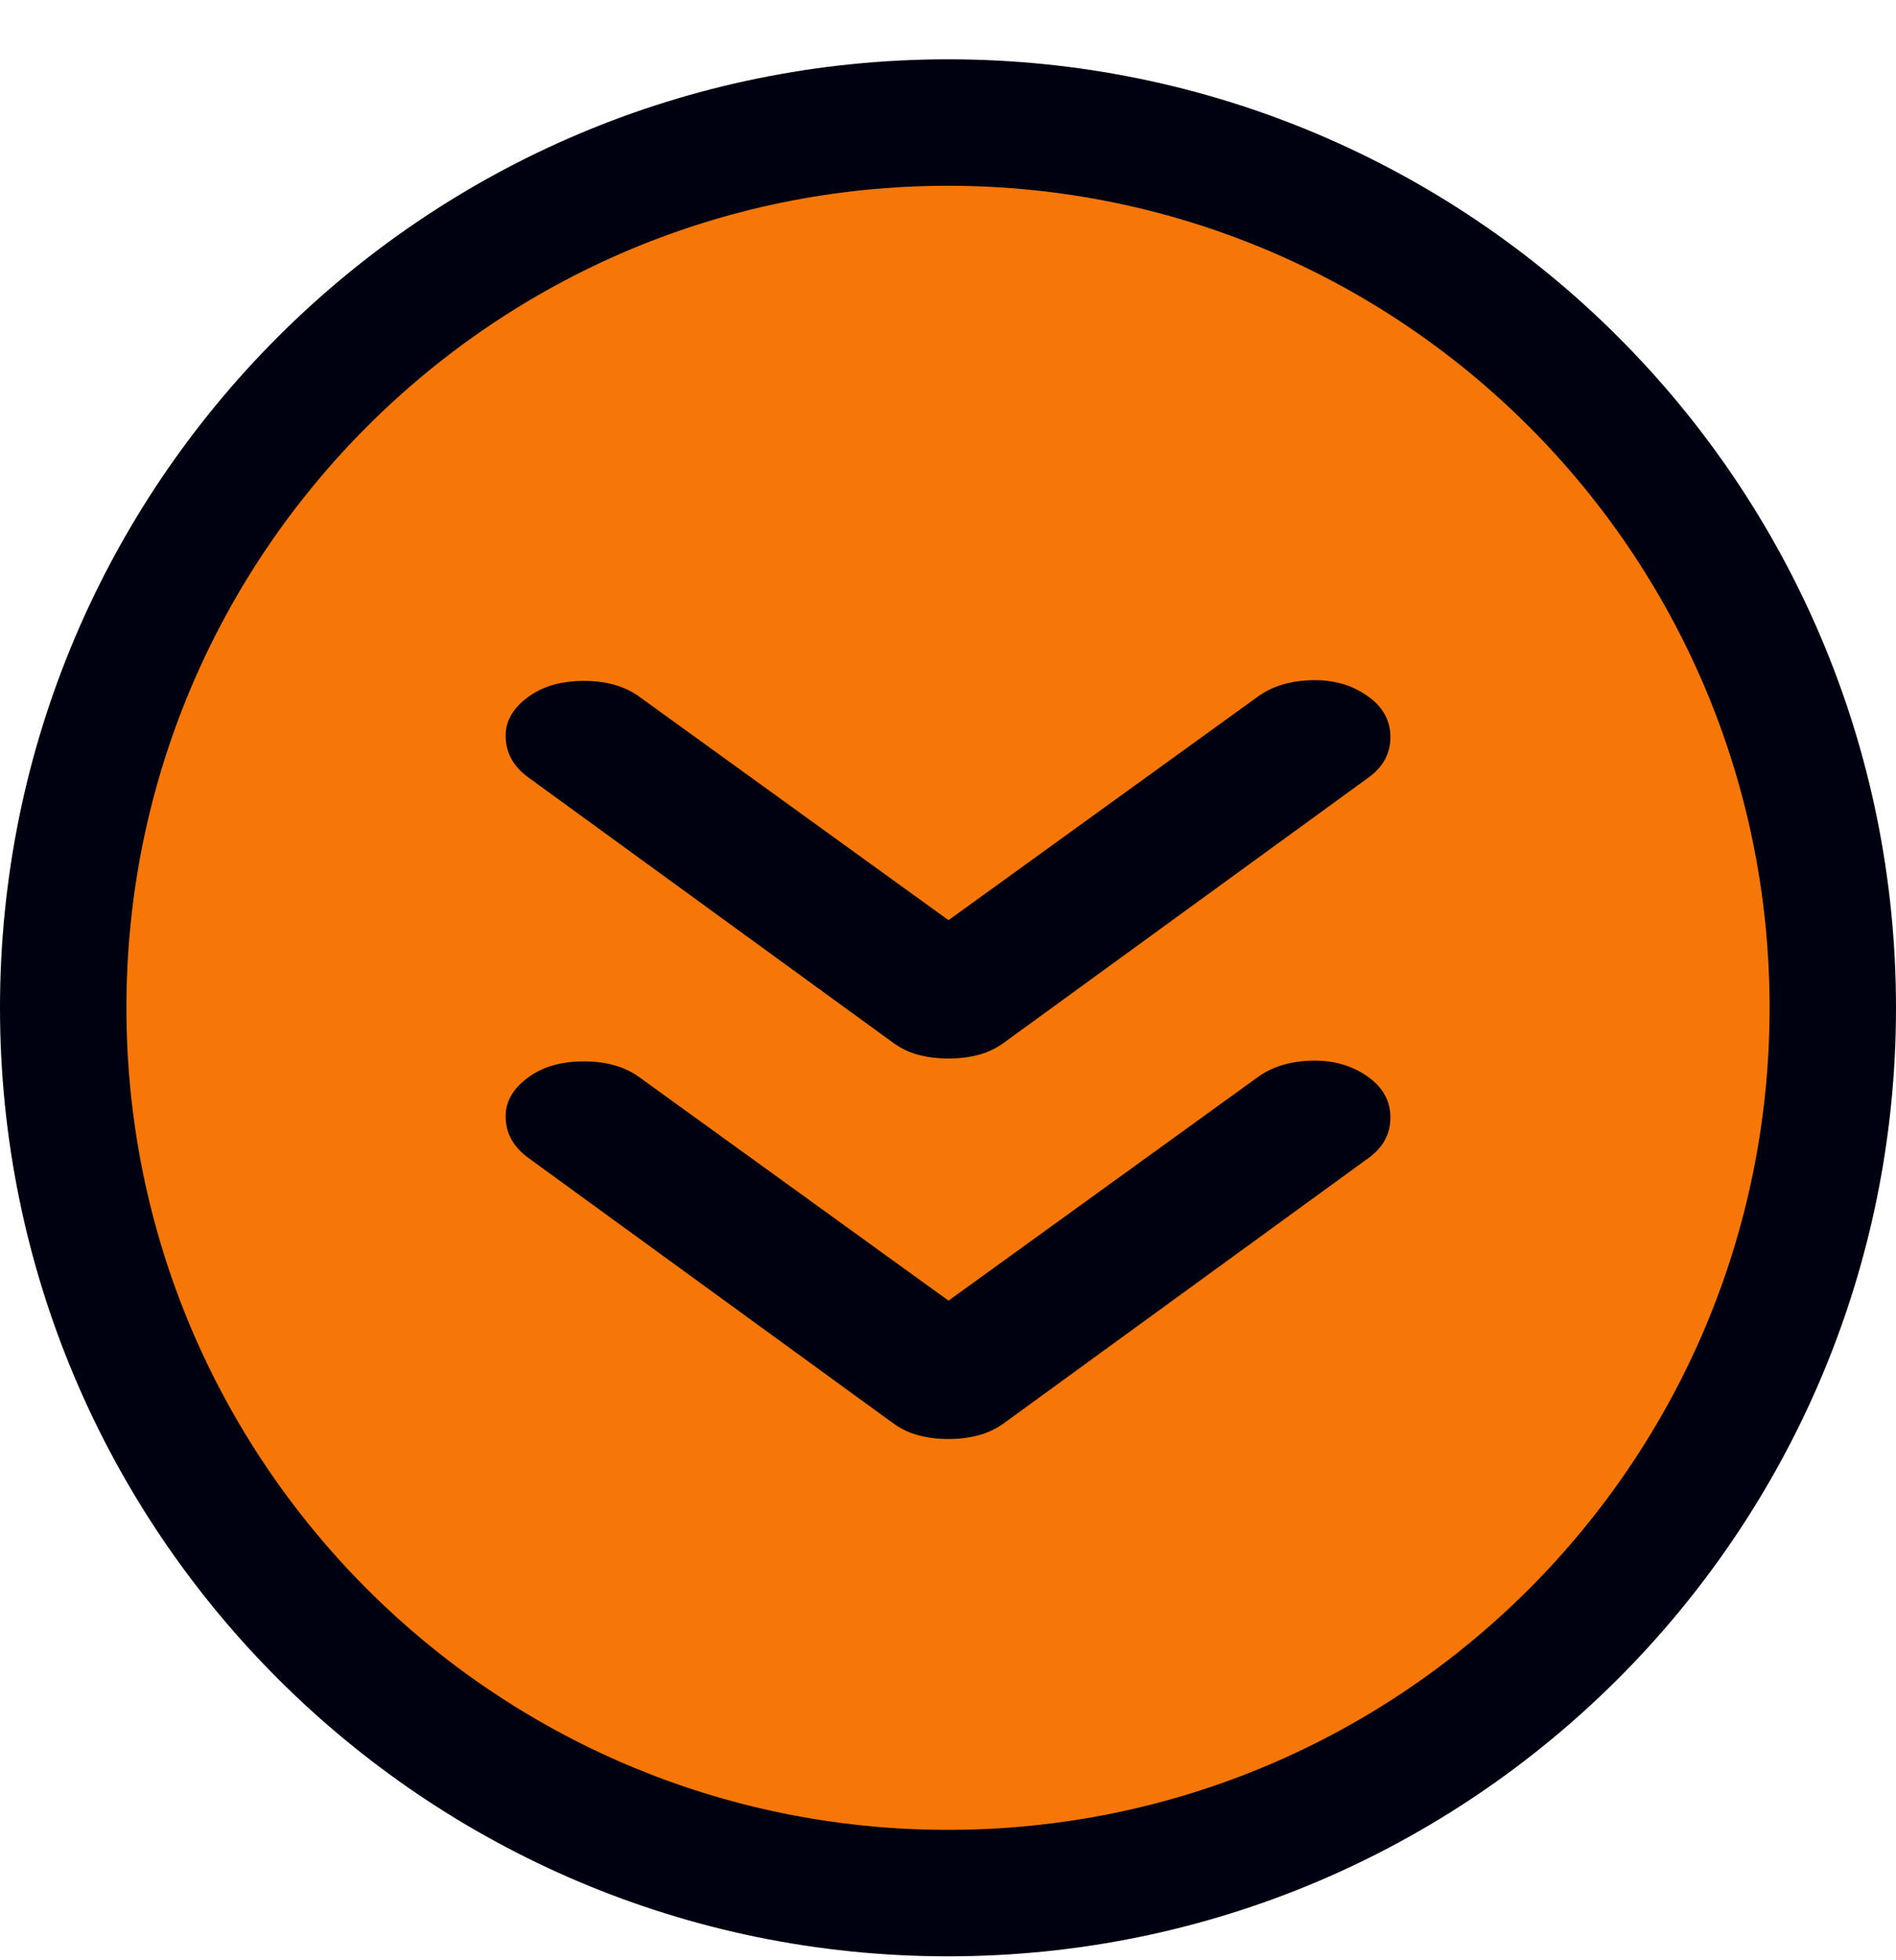 <svg width="30" height="31" viewBox="0 0 30 31" fill="none" xmlns="http://www.w3.org/2000/svg">
<path d="M15 29.938C22.732 29.938 29 23.67 29 15.938C29 8.206 22.732 1.938 15 1.938C7.268 1.938 1 8.206 1 15.938C1 23.67 7.268 29.938 15 29.938Z" fill="#F67707" stroke="#000110" stroke-width="2"/>
<path d="M8.361 11.019C8.591 10.852 8.883 10.768 9.239 10.768C9.594 10.768 9.887 10.852 10.117 11.019L15.008 14.552L19.899 11.019C20.129 10.852 20.417 10.764 20.762 10.757C21.107 10.749 21.404 10.836 21.655 11.019C21.885 11.186 22 11.399 22 11.657C22 11.915 21.885 12.128 21.655 12.295L15.886 16.489C15.76 16.58 15.624 16.645 15.478 16.683C15.332 16.721 15.175 16.74 15.008 16.74C14.841 16.74 14.684 16.721 14.537 16.683C14.391 16.645 14.255 16.58 14.13 16.489L8.361 12.295C8.131 12.128 8.011 11.919 8.001 11.668C7.99 11.418 8.11 11.201 8.361 11.019ZM8.361 17.036C8.591 16.869 8.883 16.785 9.239 16.785C9.594 16.785 9.887 16.869 10.117 17.036L15.008 20.569L19.899 17.036C20.129 16.869 20.417 16.781 20.762 16.773C21.107 16.766 21.404 16.854 21.655 17.036C21.885 17.203 22 17.416 22 17.674C22 17.932 21.885 18.145 21.655 18.312L15.886 22.506C15.76 22.597 15.624 22.662 15.478 22.699C15.332 22.738 15.175 22.757 15.008 22.757C14.841 22.757 14.684 22.738 14.537 22.699C14.391 22.662 14.255 22.597 14.13 22.506L8.361 18.312C8.131 18.145 8.011 17.936 8.001 17.686C7.99 17.435 8.11 17.218 8.361 17.036Z" fill="#000110"/>
</svg>
